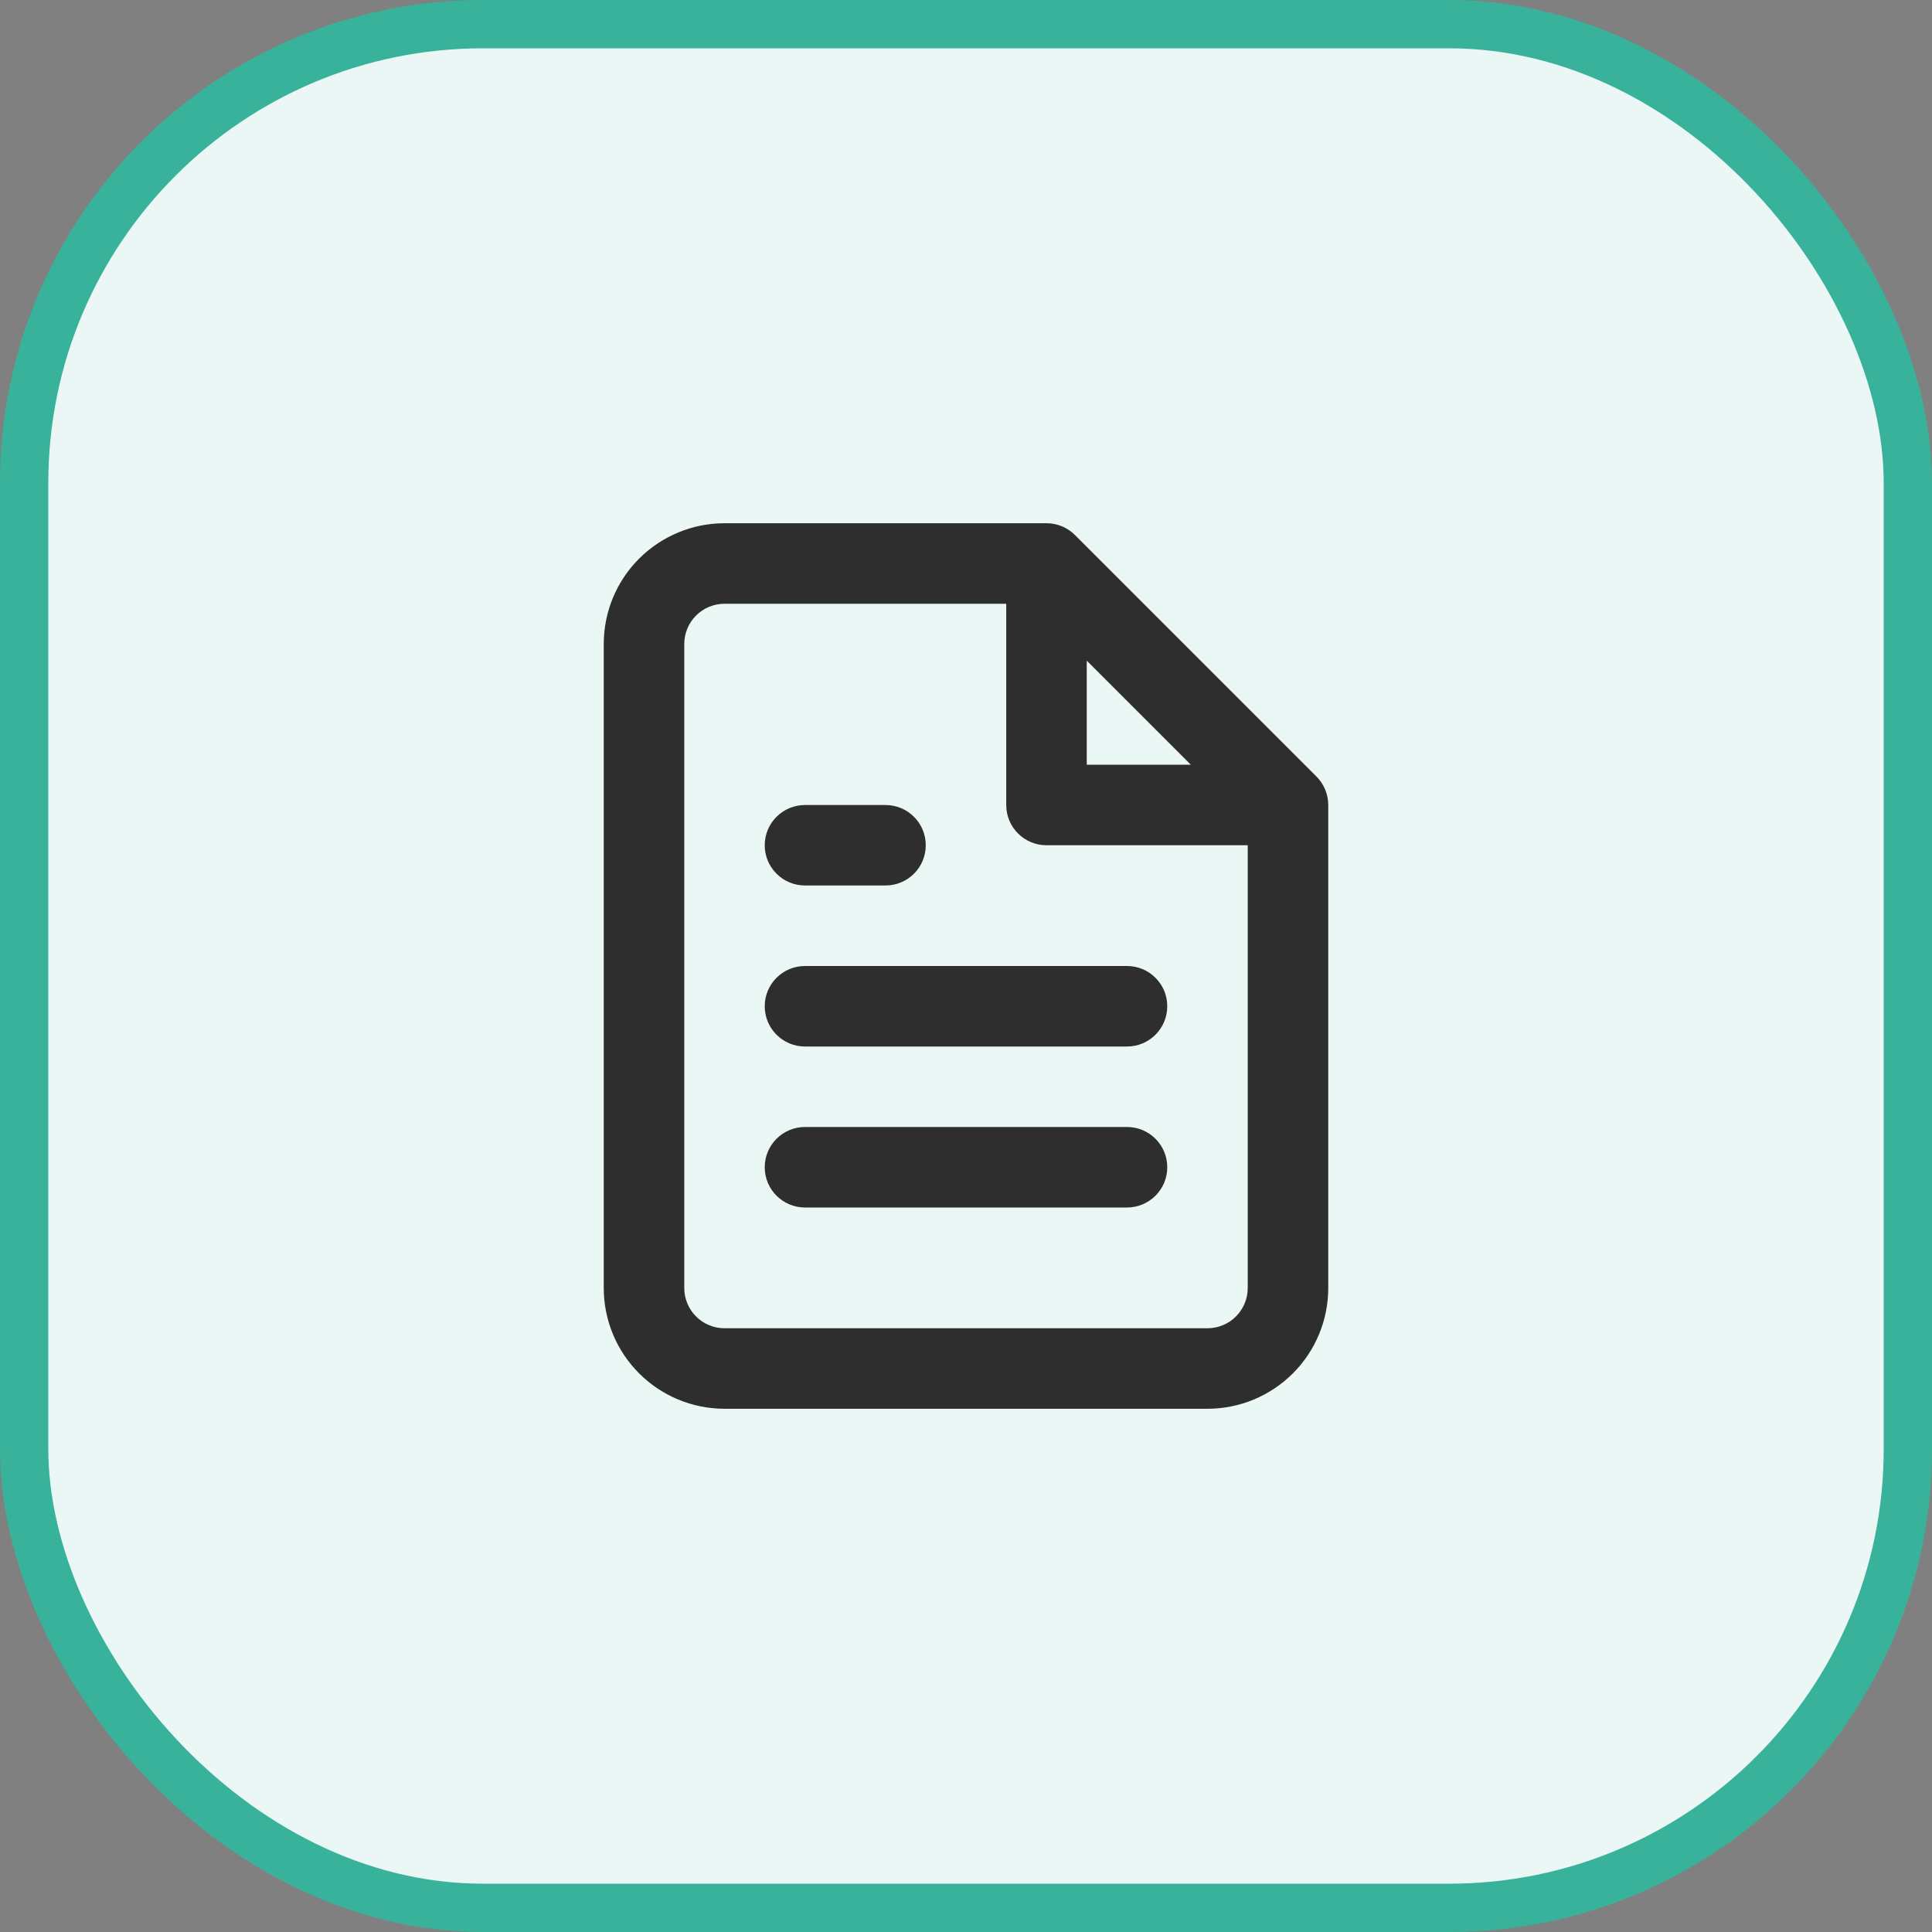<?xml version="1.0" encoding="UTF-8"?>
<svg xmlns="http://www.w3.org/2000/svg" width="40" height="40" viewBox="0 0 40 40" fill="none">
  <rect x="0" y="0" width="40" height="40" fill="#808080" stroke="none"/>
  <rect x="0.5" y="0.5" width="39" height="39" rx="9.5" fill="#EBF7F5"></rect>
  <path fill-rule="evenodd" clip-rule="evenodd" d="M13.232 11.566C13.701 11.097 14.337 10.833 15 10.833H21.667C21.888 10.833 22.1 10.921 22.256 11.077L27.256 16.077C27.412 16.234 27.5 16.446 27.5 16.667V26.667C27.5 27.33 27.237 27.965 26.768 28.434C26.299 28.903 25.663 29.167 25 29.167H15C14.337 29.167 13.701 28.903 13.232 28.434C12.763 27.965 12.5 27.33 12.5 26.667V13.333C12.5 12.67 12.763 12.034 13.232 11.566ZM15 12.5C14.779 12.5 14.567 12.588 14.411 12.744C14.255 12.9 14.167 13.112 14.167 13.333V26.667C14.167 26.888 14.255 27.1 14.411 27.256C14.567 27.412 14.779 27.5 15 27.5H25C25.221 27.5 25.433 27.412 25.589 27.256C25.745 27.1 25.833 26.888 25.833 26.667V17.5H21.667C21.206 17.5 20.833 17.127 20.833 16.667L20.833 12.5H15ZM22.5 13.678L24.655 15.833H22.5L22.5 13.678ZM15.833 17.5C15.833 17.04 16.206 16.667 16.667 16.667H18.333C18.794 16.667 19.167 17.04 19.167 17.5C19.167 17.96 18.794 18.333 18.333 18.333H16.667C16.206 18.333 15.833 17.96 15.833 17.5ZM15.833 20.833C15.833 20.373 16.206 20 16.667 20H23.333C23.794 20 24.167 20.373 24.167 20.833C24.167 21.294 23.794 21.667 23.333 21.667H16.667C16.206 21.667 15.833 21.294 15.833 20.833ZM15.833 24.167C15.833 23.706 16.206 23.333 16.667 23.333H23.333C23.794 23.333 24.167 23.706 24.167 24.167C24.167 24.627 23.794 25 23.333 25H16.667C16.206 25 15.833 24.627 15.833 24.167Z" fill="#2E2E2E"></path>
  <rect x="0.5" y="0.5" width="39" height="39" rx="9.5" stroke="#39B29B"></rect>
</svg>
